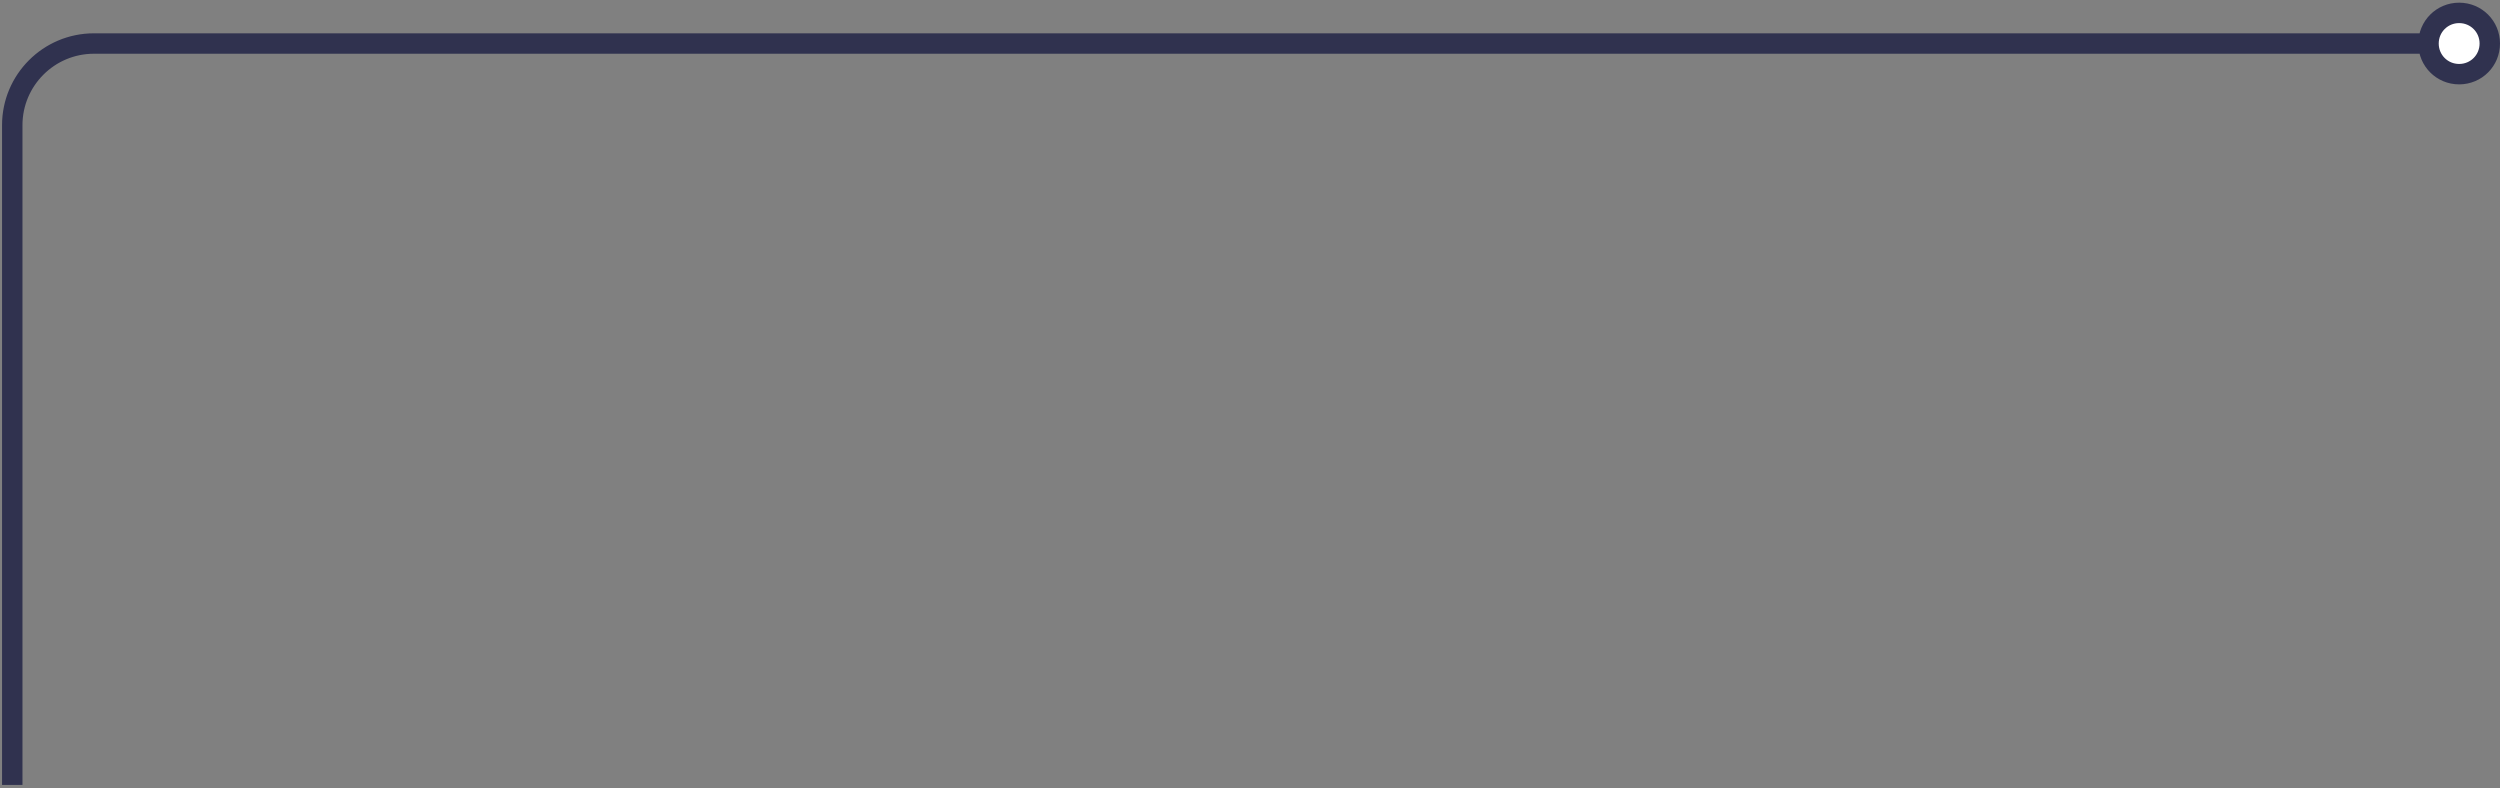 <svg width="612" height="193" viewBox="0 0 612 193" fill="none" xmlns="http://www.w3.org/2000/svg">
<rect x="0" y="0" width="612" height="193" fill="#808080" stroke="none"/>
<path d="M602 3.155C597.833 3.155 594.5 6.489 594.5 10.655C594.5 14.822 597.833 18.155 602 18.155C606.167 18.155 609.5 14.822 609.5 10.655C609.5 6.489 606.167 3.155 602 3.155Z" fill="white"/>
<path d="M594.5 10.655H23C11.954 10.655 3 19.61 3 30.655V192.155M594.5 10.655C594.5 6.489 597.833 3.155 602 3.155C606.167 3.155 609.5 6.489 609.5 10.655C609.5 14.822 606.167 18.155 602 18.155C597.833 18.155 594.5 14.822 594.5 10.655Z" stroke="#30324F" stroke-width="5"/>
</svg>
